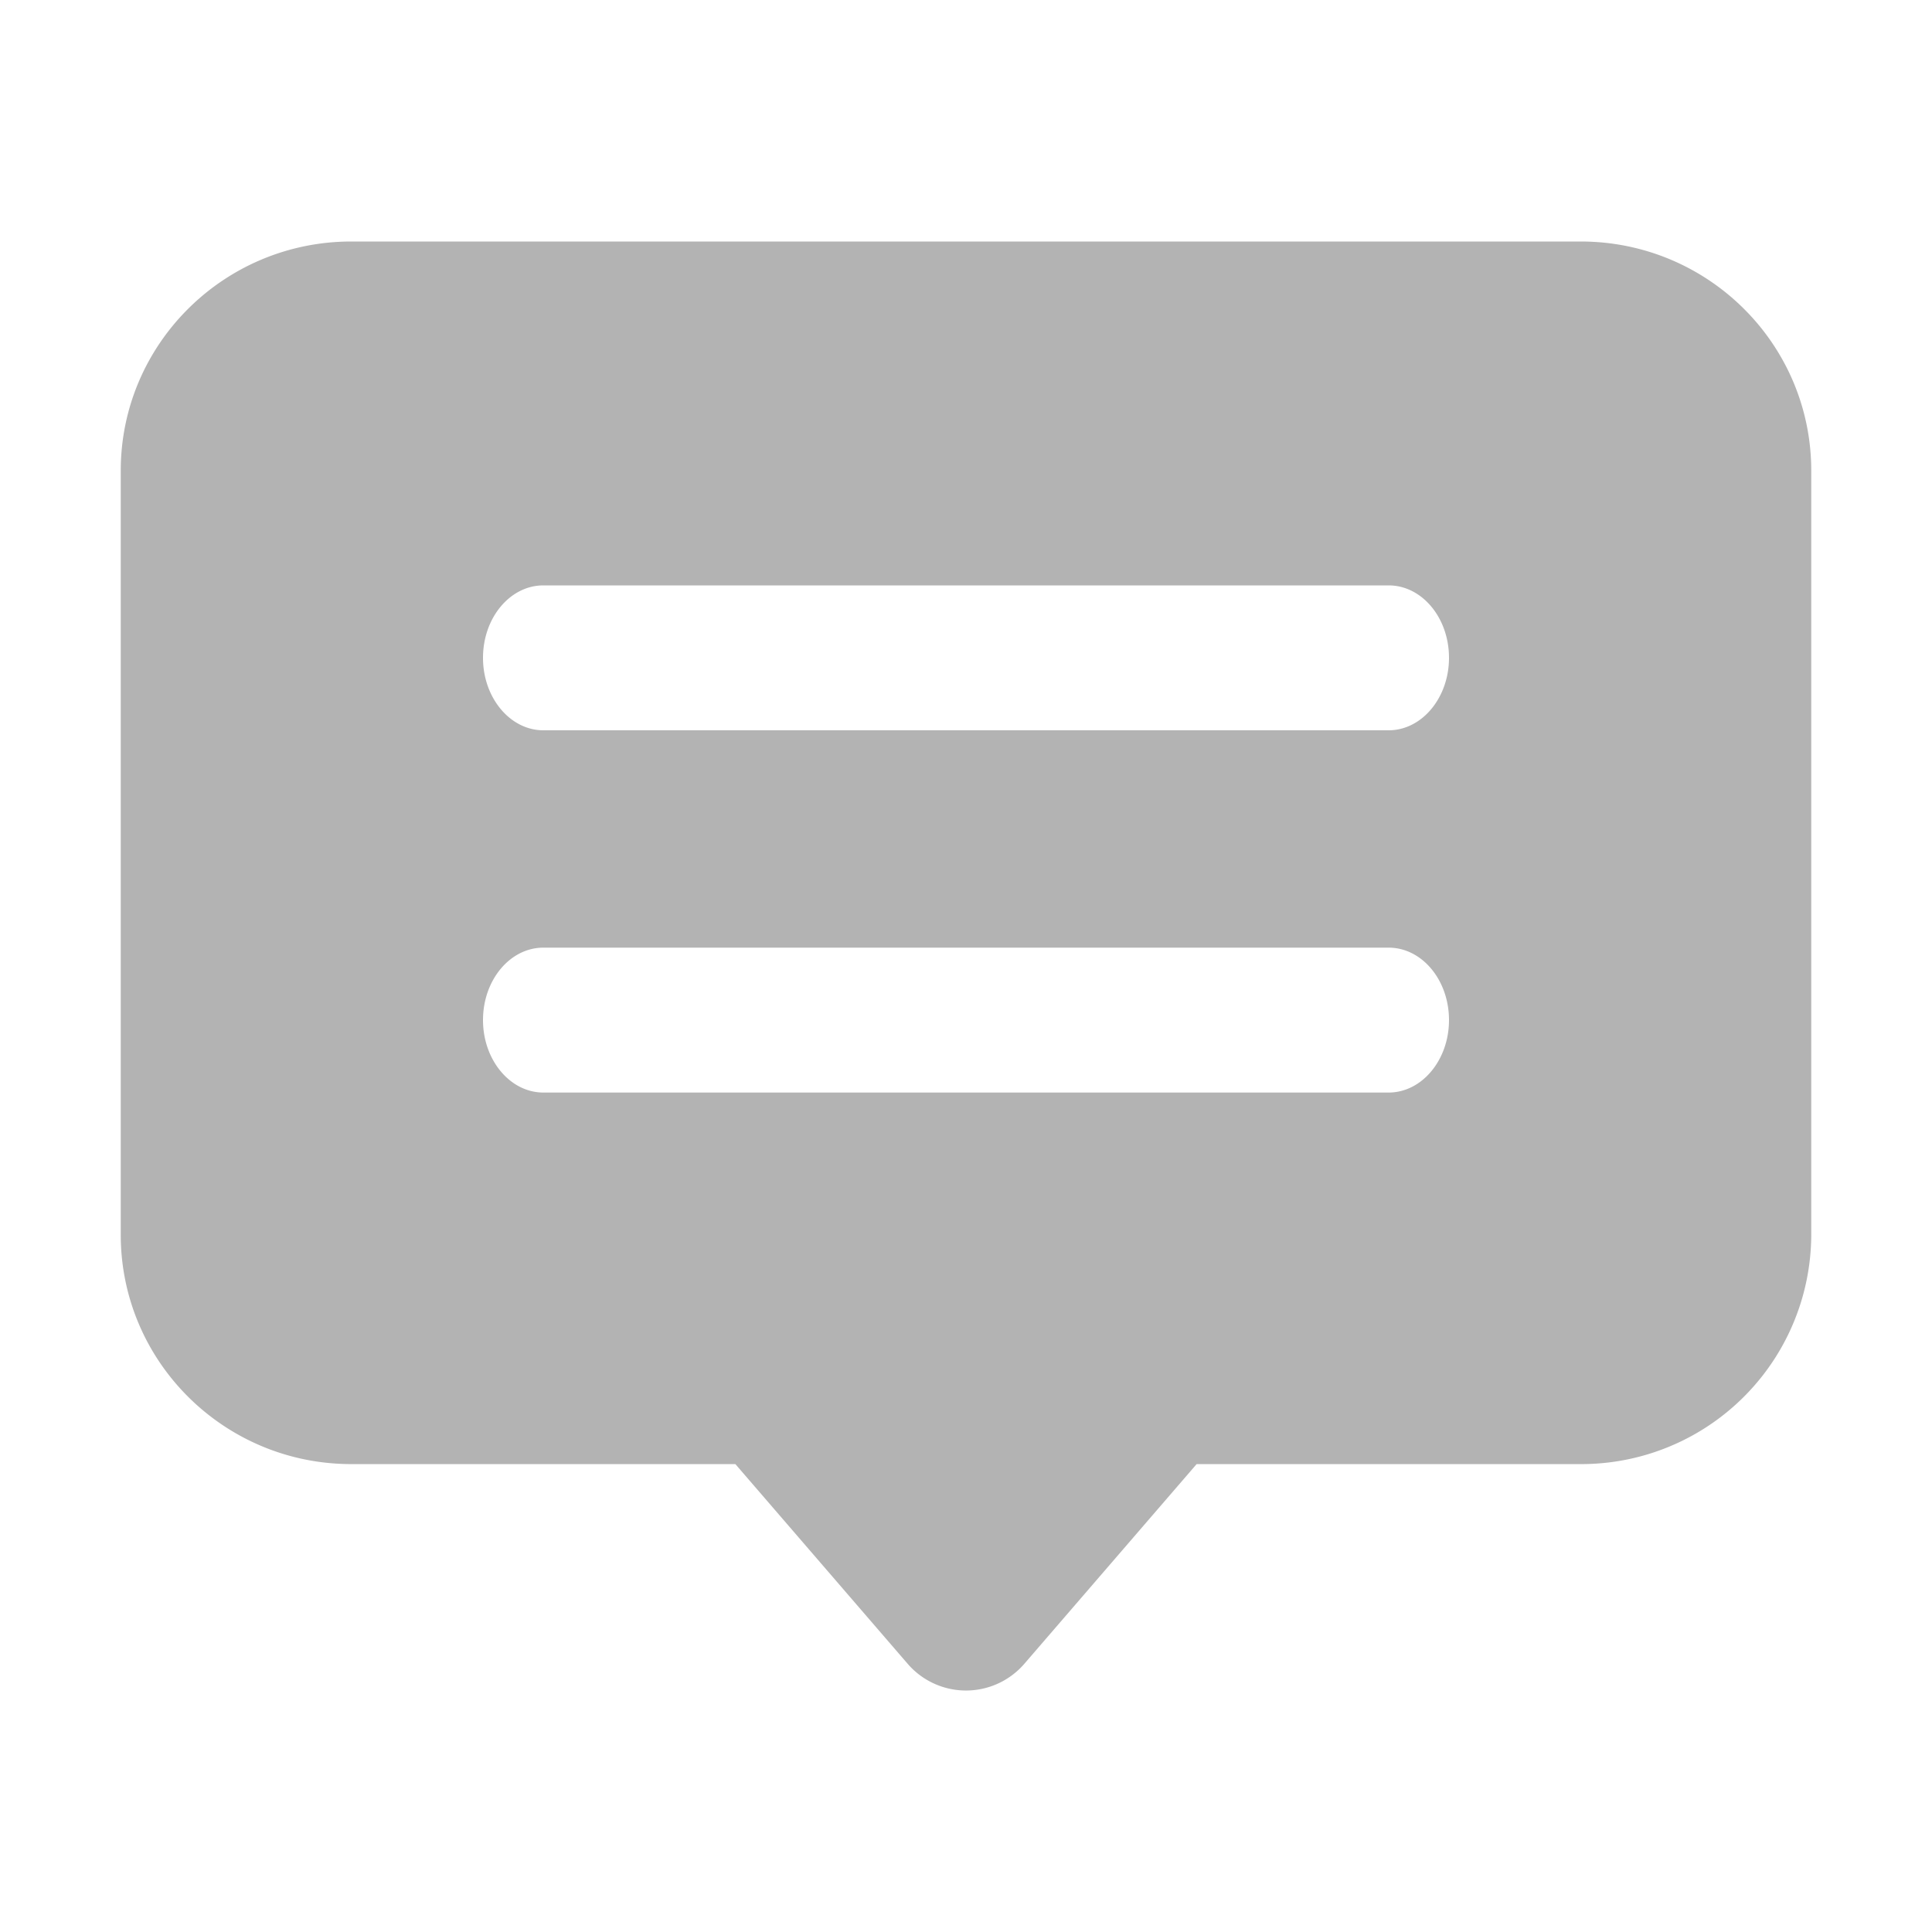 <?xml version="1.0" standalone="no"?><!DOCTYPE svg PUBLIC "-//W3C//DTD SVG 1.1//EN" "http://www.w3.org/Graphics/SVG/1.1/DTD/svg11.dtd"><svg t="1667024141023" class="icon" viewBox="0 0 1024 1024" version="1.1" xmlns="http://www.w3.org/2000/svg" p-id="2086" xmlns:xlink="http://www.w3.org/1999/xlink" width="200" height="200"><path d="M837.76 128C905.344 128 960 182.4 960 249.472v404.992a121.856 121.856 0 0 1-122.24 121.536H634.24l-91.328 105.856a40.832 40.832 0 0 1-61.824 0L389.76 776H186.176c-67.456 0-122.176-54.4-122.176-121.536V249.472C64 182.4 118.72 128 186.24 128h651.52zM736 502.272h-448c-17.664 0-32 17.152-32 38.4 0 21.12 14.336 38.4 32 38.4h448c17.664 0 32-17.28 32-38.4 0-21.248-14.336-38.4-32-38.4z m0-192h-448c-17.664 0-32 17.152-32 38.4 0 21.12 14.336 38.4 32 38.4h448c17.664 0 32-17.28 32-38.4 0-21.248-14.336-38.4-32-38.4z" fill="#B3B3B3" p-id="2087"></path></svg>